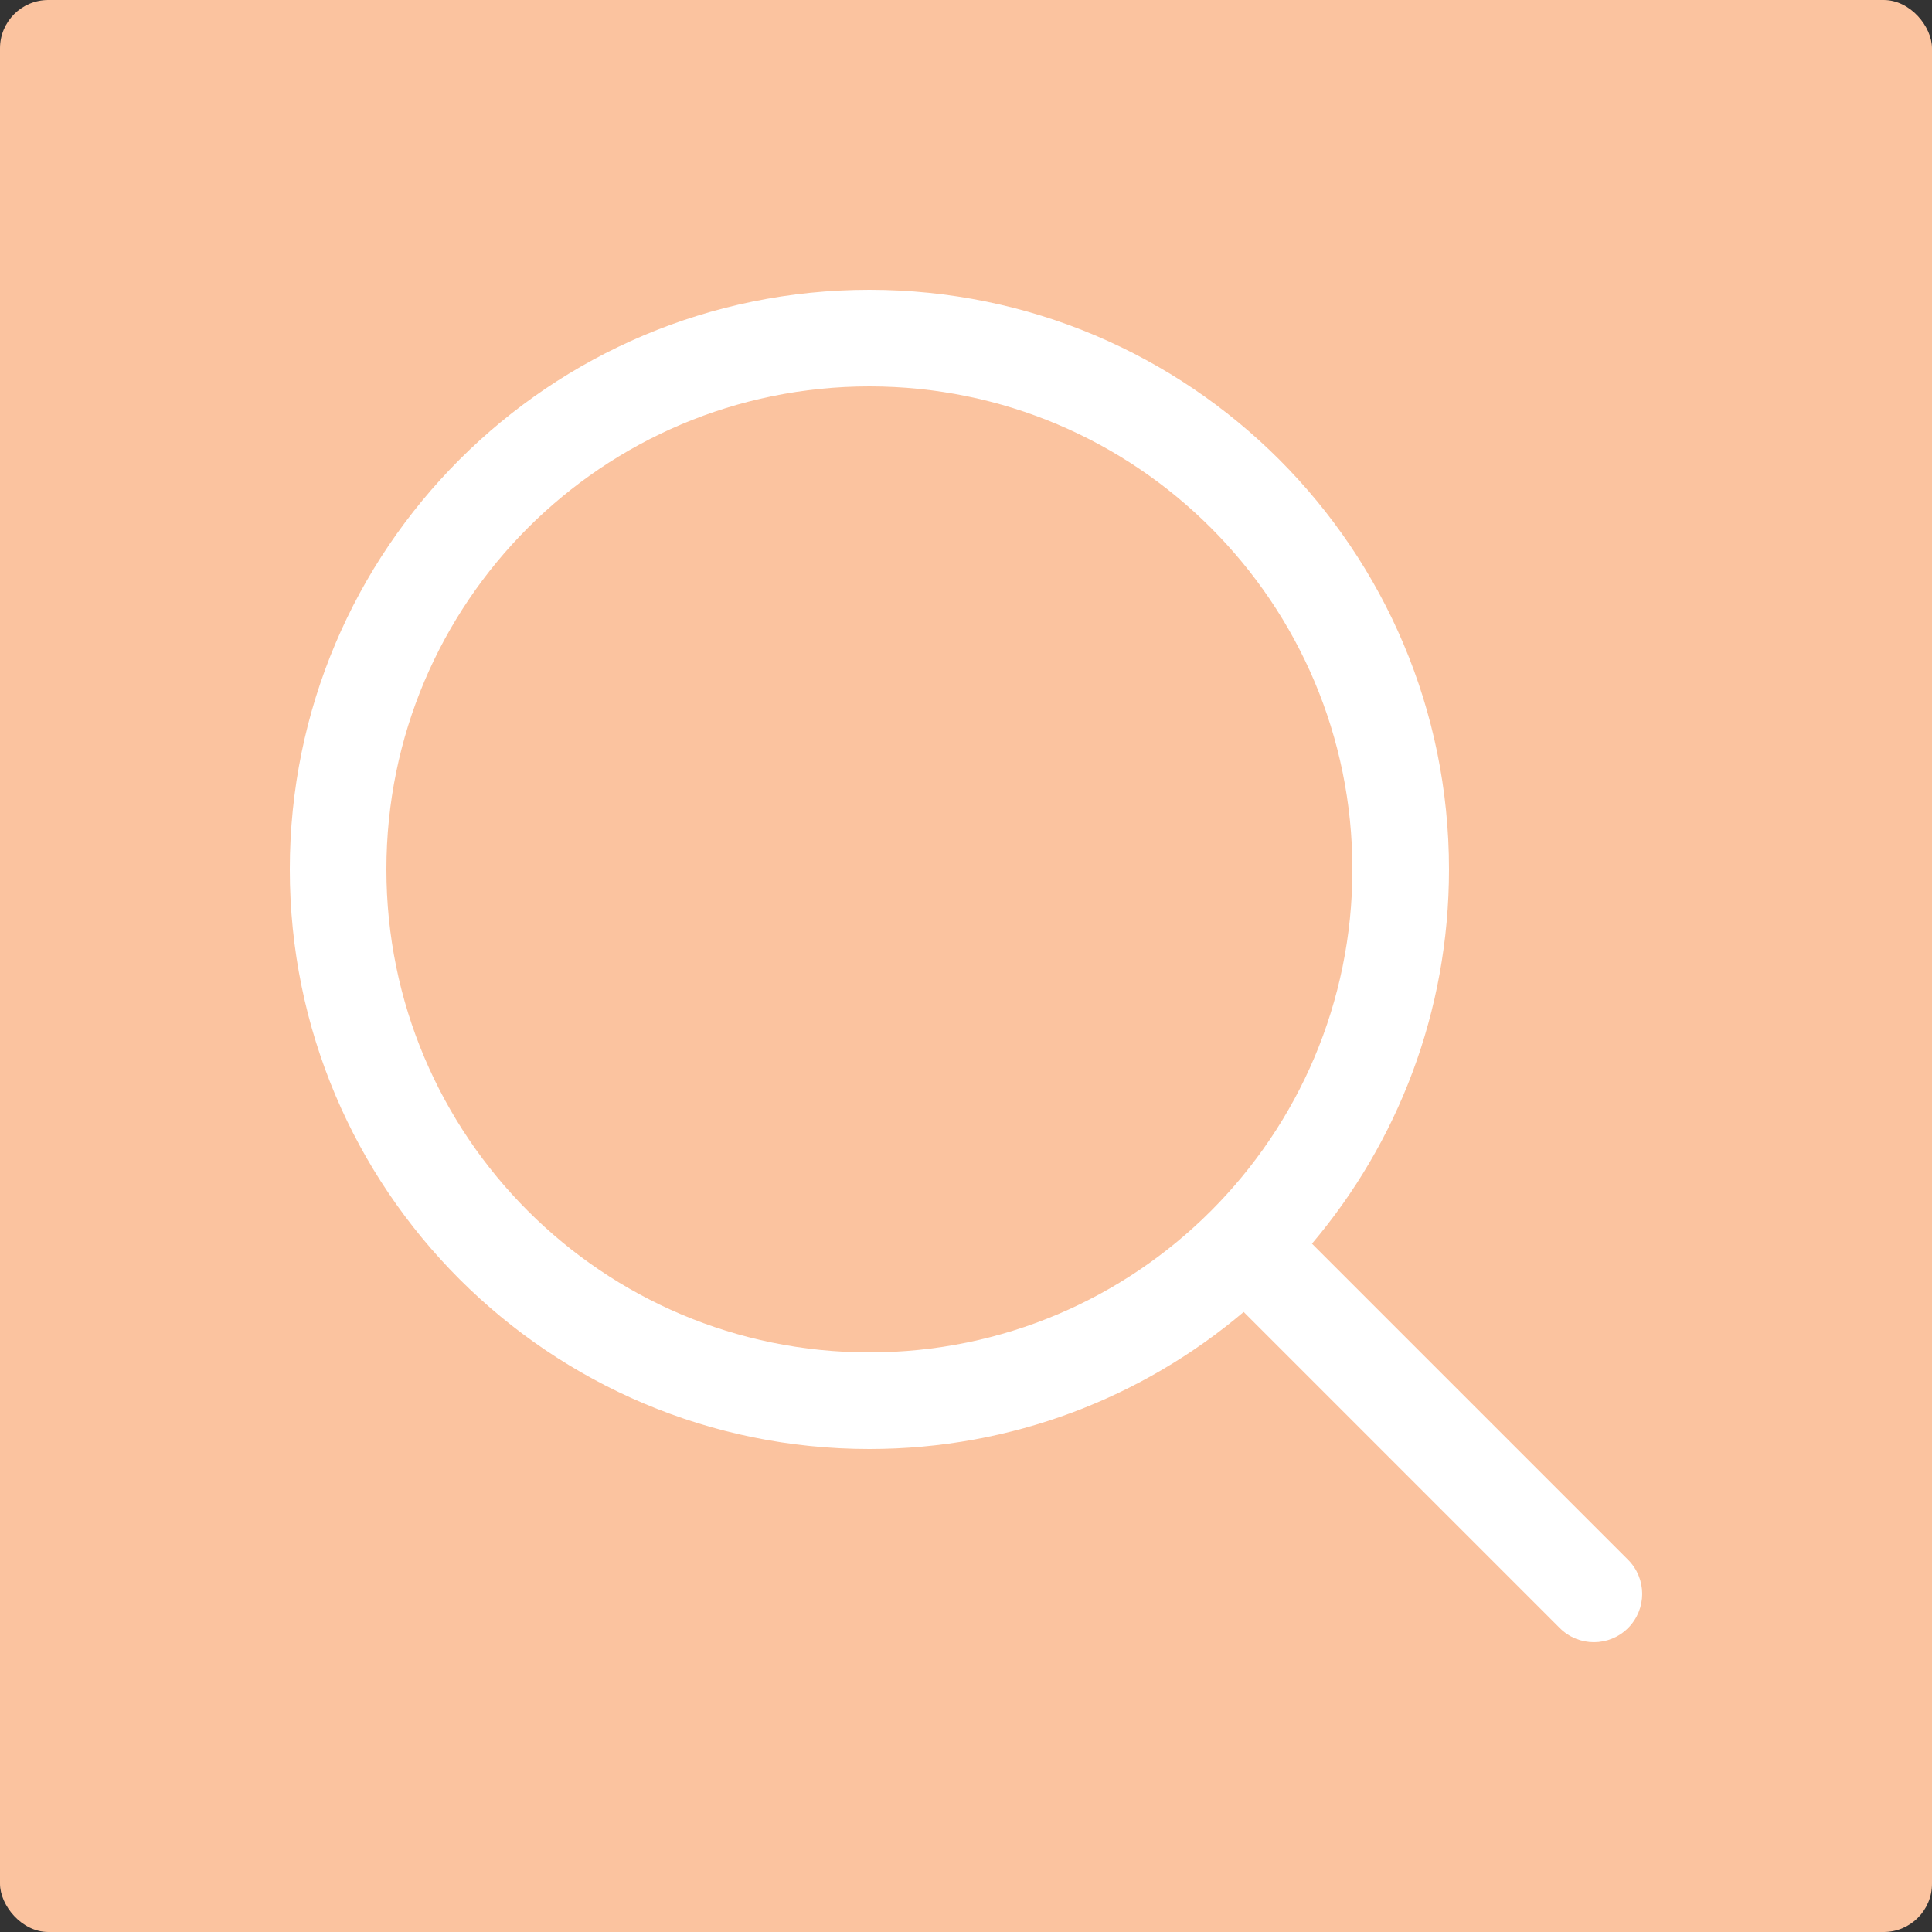 <svg width="80" height="80" viewBox="0 0 80 80" fill="none" xmlns="http://www.w3.org/2000/svg">
<rect x="0" y="0" width="80" height="80" fill="#333333" stroke="none"/>
<rect width="80" height="80" rx="2" fill="#FBC39F"/>
<path fill-rule="evenodd" clip-rule="evenodd" d="M51.498 54.326C47.316 57.866 41.907 60 36 60C22.745 60 12 49.255 12 36C12 22.745 22.745 12 36 12C49.255 12 60 22.745 60 36C60 41.907 57.866 47.316 54.326 51.498L67.414 64.586C68.195 65.367 68.195 66.633 67.414 67.414C66.633 68.195 65.367 68.195 64.586 67.414L51.498 54.326ZM56 36C56 47.046 47.046 56 36 56C24.954 56 16 47.046 16 36C16 24.954 24.954 16 36 16C47.046 16 56 24.954 56 36Z" fill="white"/>
</svg>

